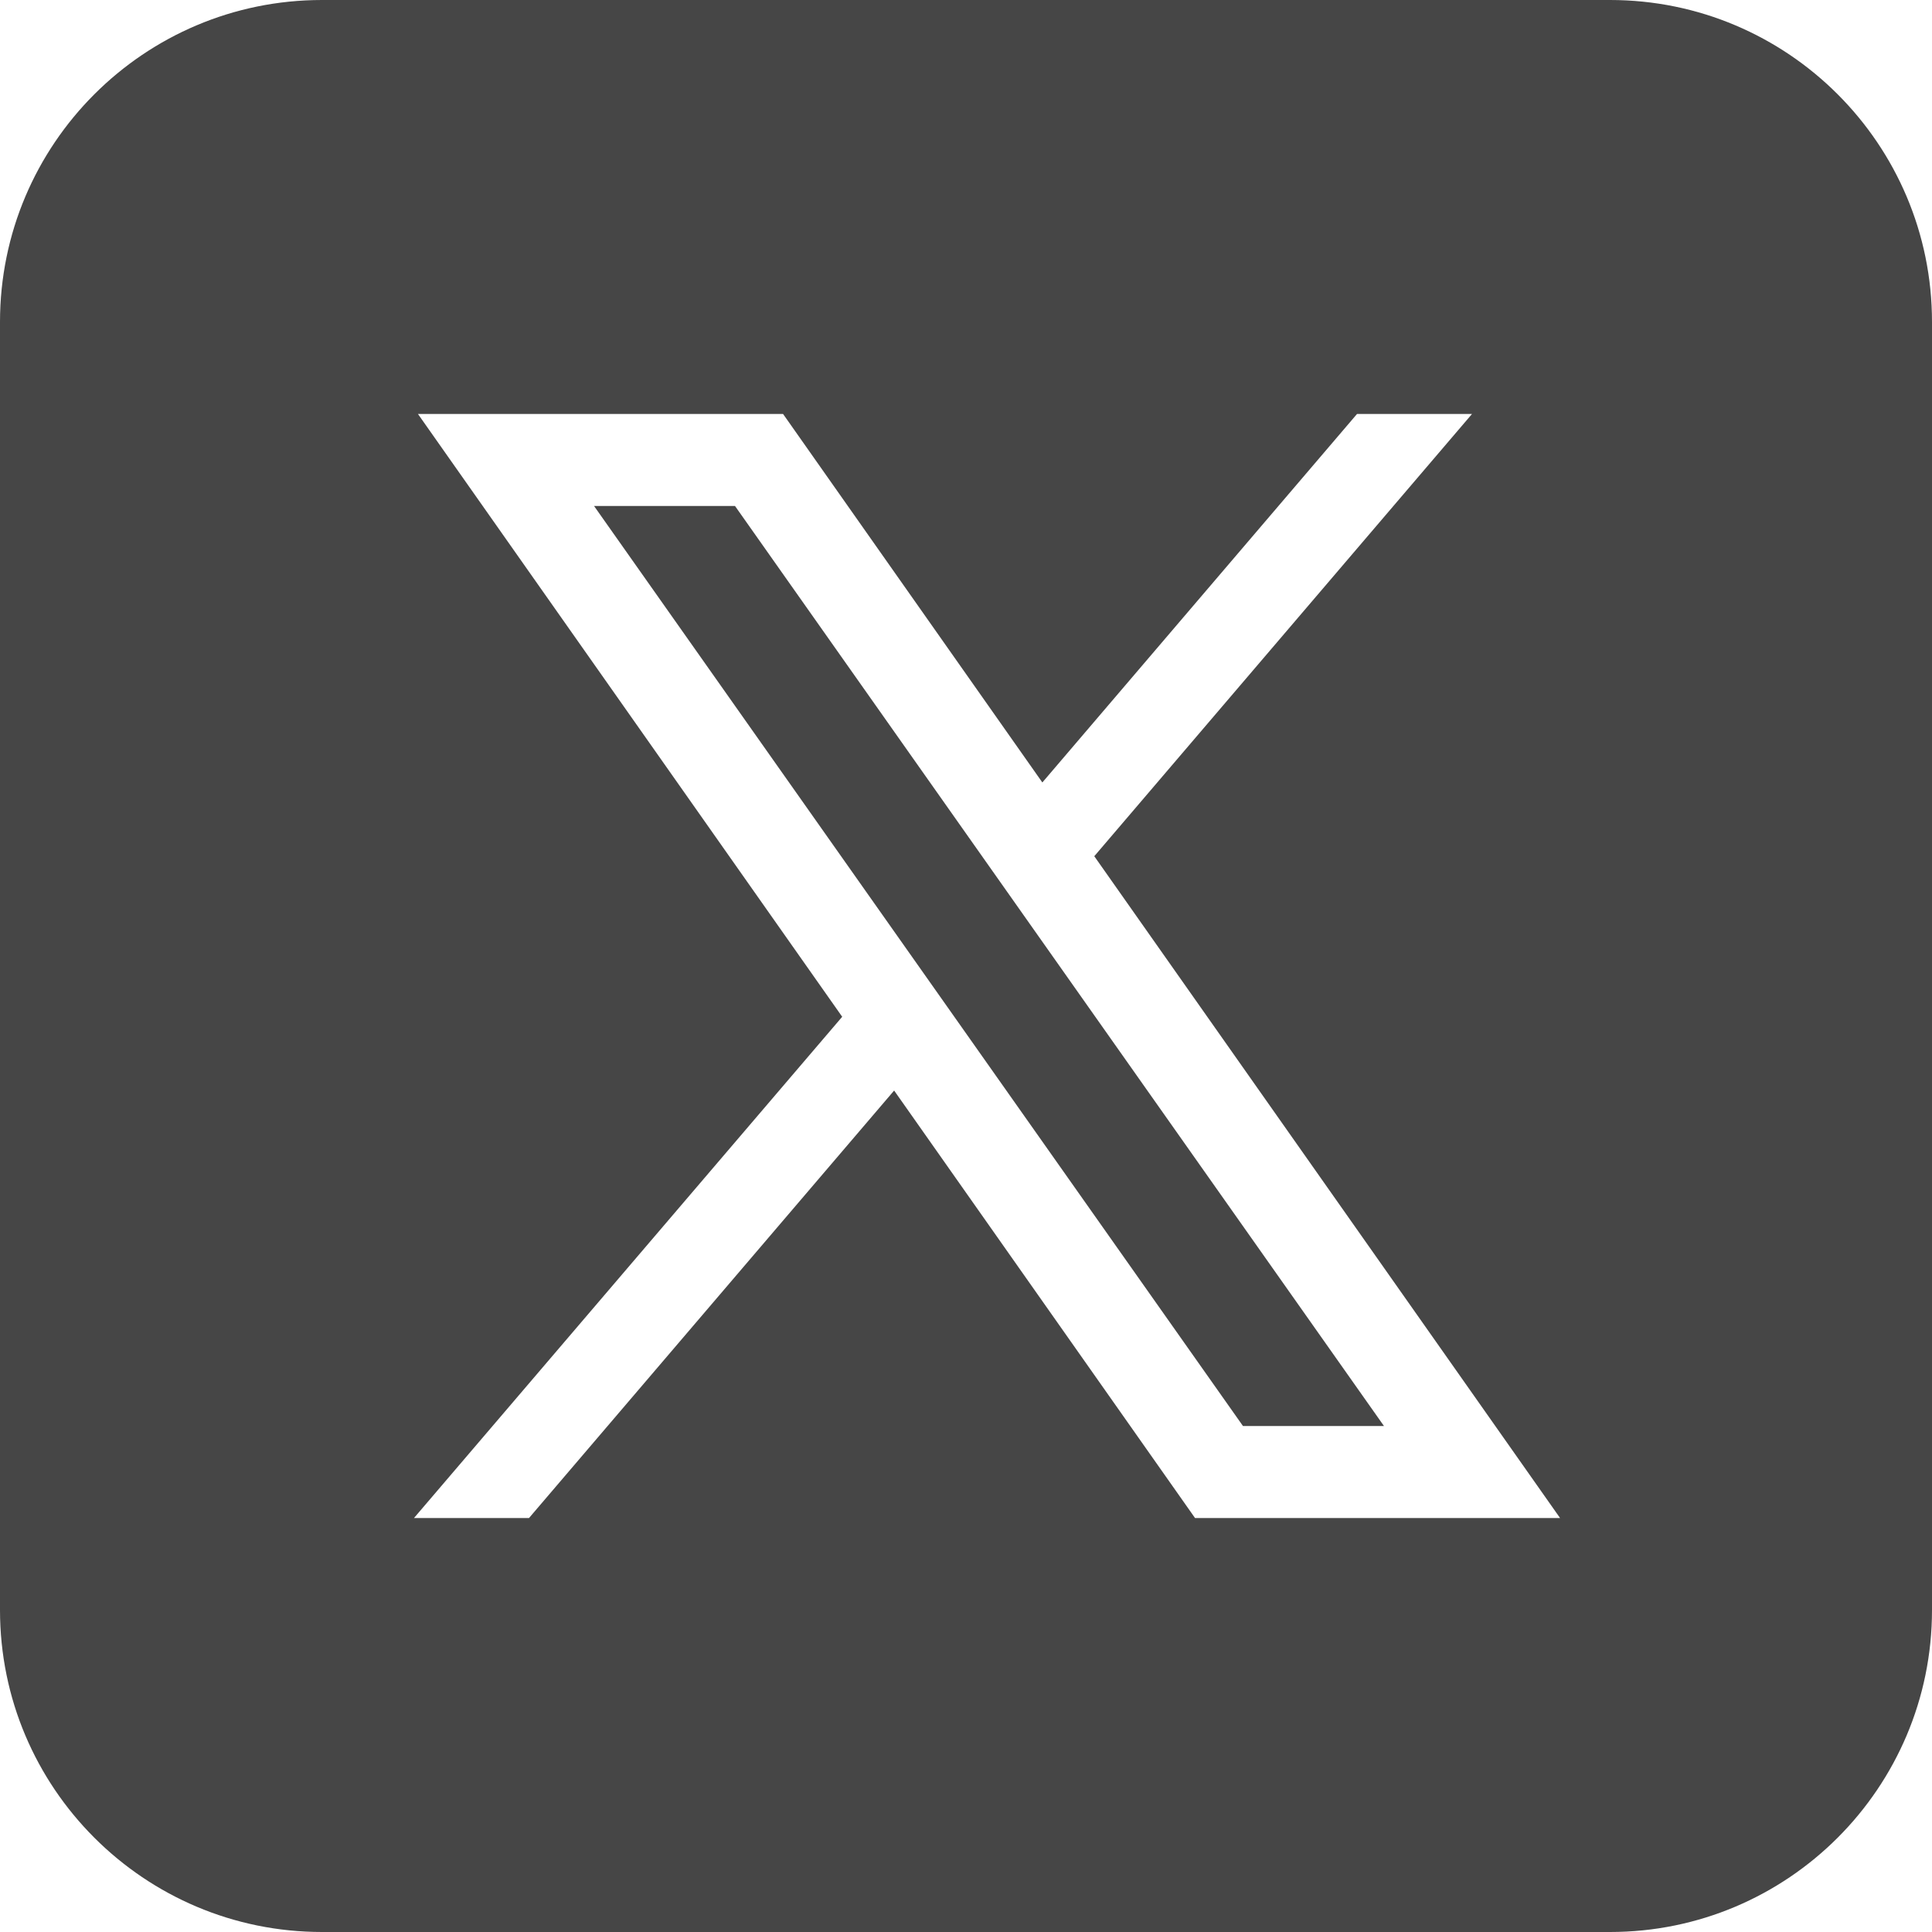 <svg width="50" height="50" viewBox="0 0 50 50" fill="none" xmlns="http://www.w3.org/2000/svg">
<path d="M8.333 0C3.731 0 0 3.731 0 8.333V41.667C0 46.269 3.731 50 8.333 50H41.667C46.269 50 50 46.269 50 41.667V8.333C50 3.731 46.269 0 41.667 0H8.333ZM10.817 10.714H20.266L26.976 20.25L35.119 10.714H38.095L28.32 22.159L40.374 39.286H30.927L23.14 28.223L13.691 39.286H10.714L21.796 26.314L10.817 10.714ZM15.374 13.095L32.168 36.905H35.817L19.022 13.095H15.374Z" fill="#464646"/>
</svg>

